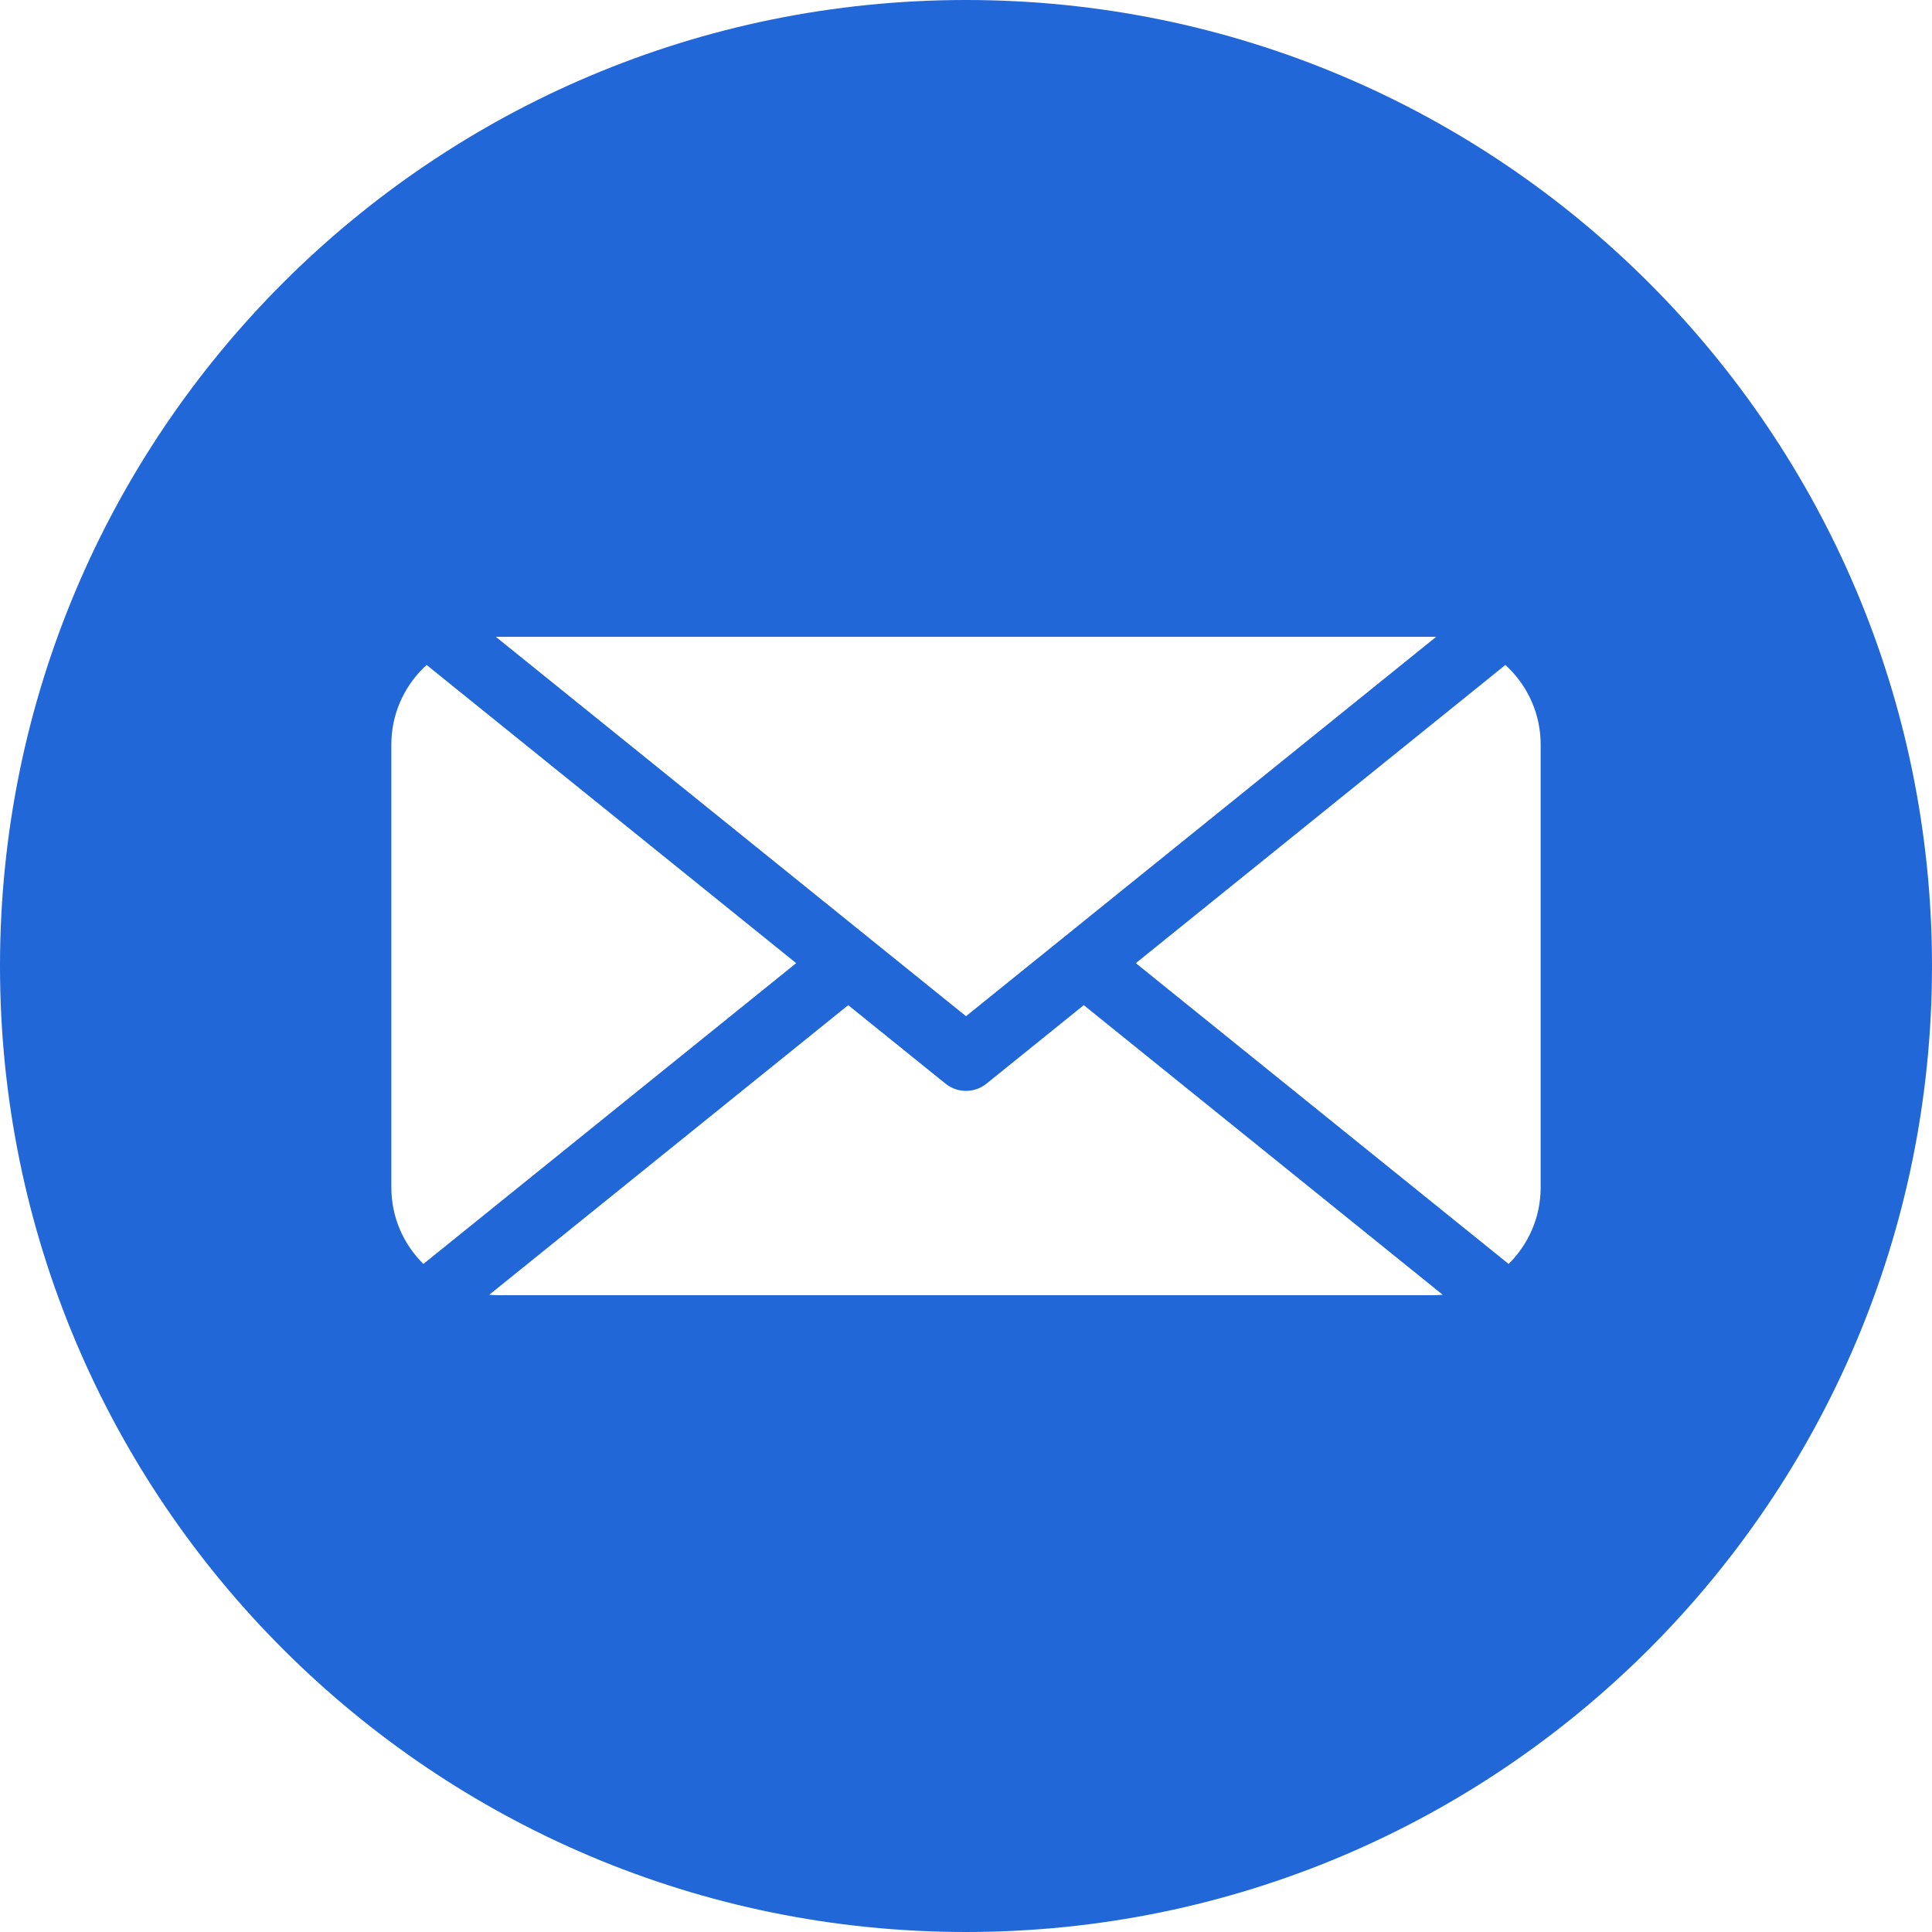 <?xml version="1.0" encoding="UTF-8" standalone="no"?><svg xmlns="http://www.w3.org/2000/svg" xmlns:xlink="http://www.w3.org/1999/xlink" clip-rule="evenodd" fill="#2167d8" fill-rule="evenodd" height="23713.3" image-rendering="optimizeQuality" preserveAspectRatio="xMidYMid meet" shape-rendering="geometricPrecision" text-rendering="geometricPrecision" version="1" viewBox="843.4 843.4 23713.3 23713.3" width="23713.3" zoomAndPan="magnify"><g id="change1_1"><path d="M12700 843.36c6548.23,0 11856.64,5308.41 11856.64,11856.64 0,6548.23 -5308.41,11856.65 -11856.64,11856.65 -6548.23,0 -11856.64,-5308.42 -11856.64,-11856.65 0,-6548.23 5308.41,-11856.64 11856.64,-11856.64zm-5770.4 7816.65l4571.07 3688.4c3.7,2.77 7.24,5.68 10.79,8.67l1188.54 958.98 5770.4 -4656.05c-12.59,-0.34 -25.25,-0.53 -37.87,-0.53l-11465.06 0c-12.66,0 -25.28,0.19 -37.87,0.53zm12390.81 345.2l-4535.92 3659.95 4575.7 3691.92c1.56,-1.61 3.24,-3.21 4.85,-4.82 239.49,-239.45 388.23,-569.68 388.23,-932.47l0 -5439.5c0,-362.83 -148.67,-692.95 -388.23,-932.54 -14.56,-14.53 -29.43,-28.72 -44.63,-42.54zm-769.43 7730.01l-4405.37 -3554.56 -1188.54 958.98c-143.69,120.18 -356.93,126.45 -508.47,4.63l-1194.18 -963.61 -4405.44 3554.56c39.1,3.55 78.57,5.34 118.49,5.34l11465.06 0c39.88,0 79.39,-1.79 118.45,-5.34zm-12511.13 -378.14l4575.66 -3691.92 -4535.96 -3659.95c-15.2,13.82 -30.06,28.01 -44.59,42.54 -239.56,239.59 -388.26,569.71 -388.26,932.54l0 5439.5c0,362.79 148.74,693.02 388.26,932.47 1.61,1.61 3.25,3.21 4.89,4.82z"/></g></svg>